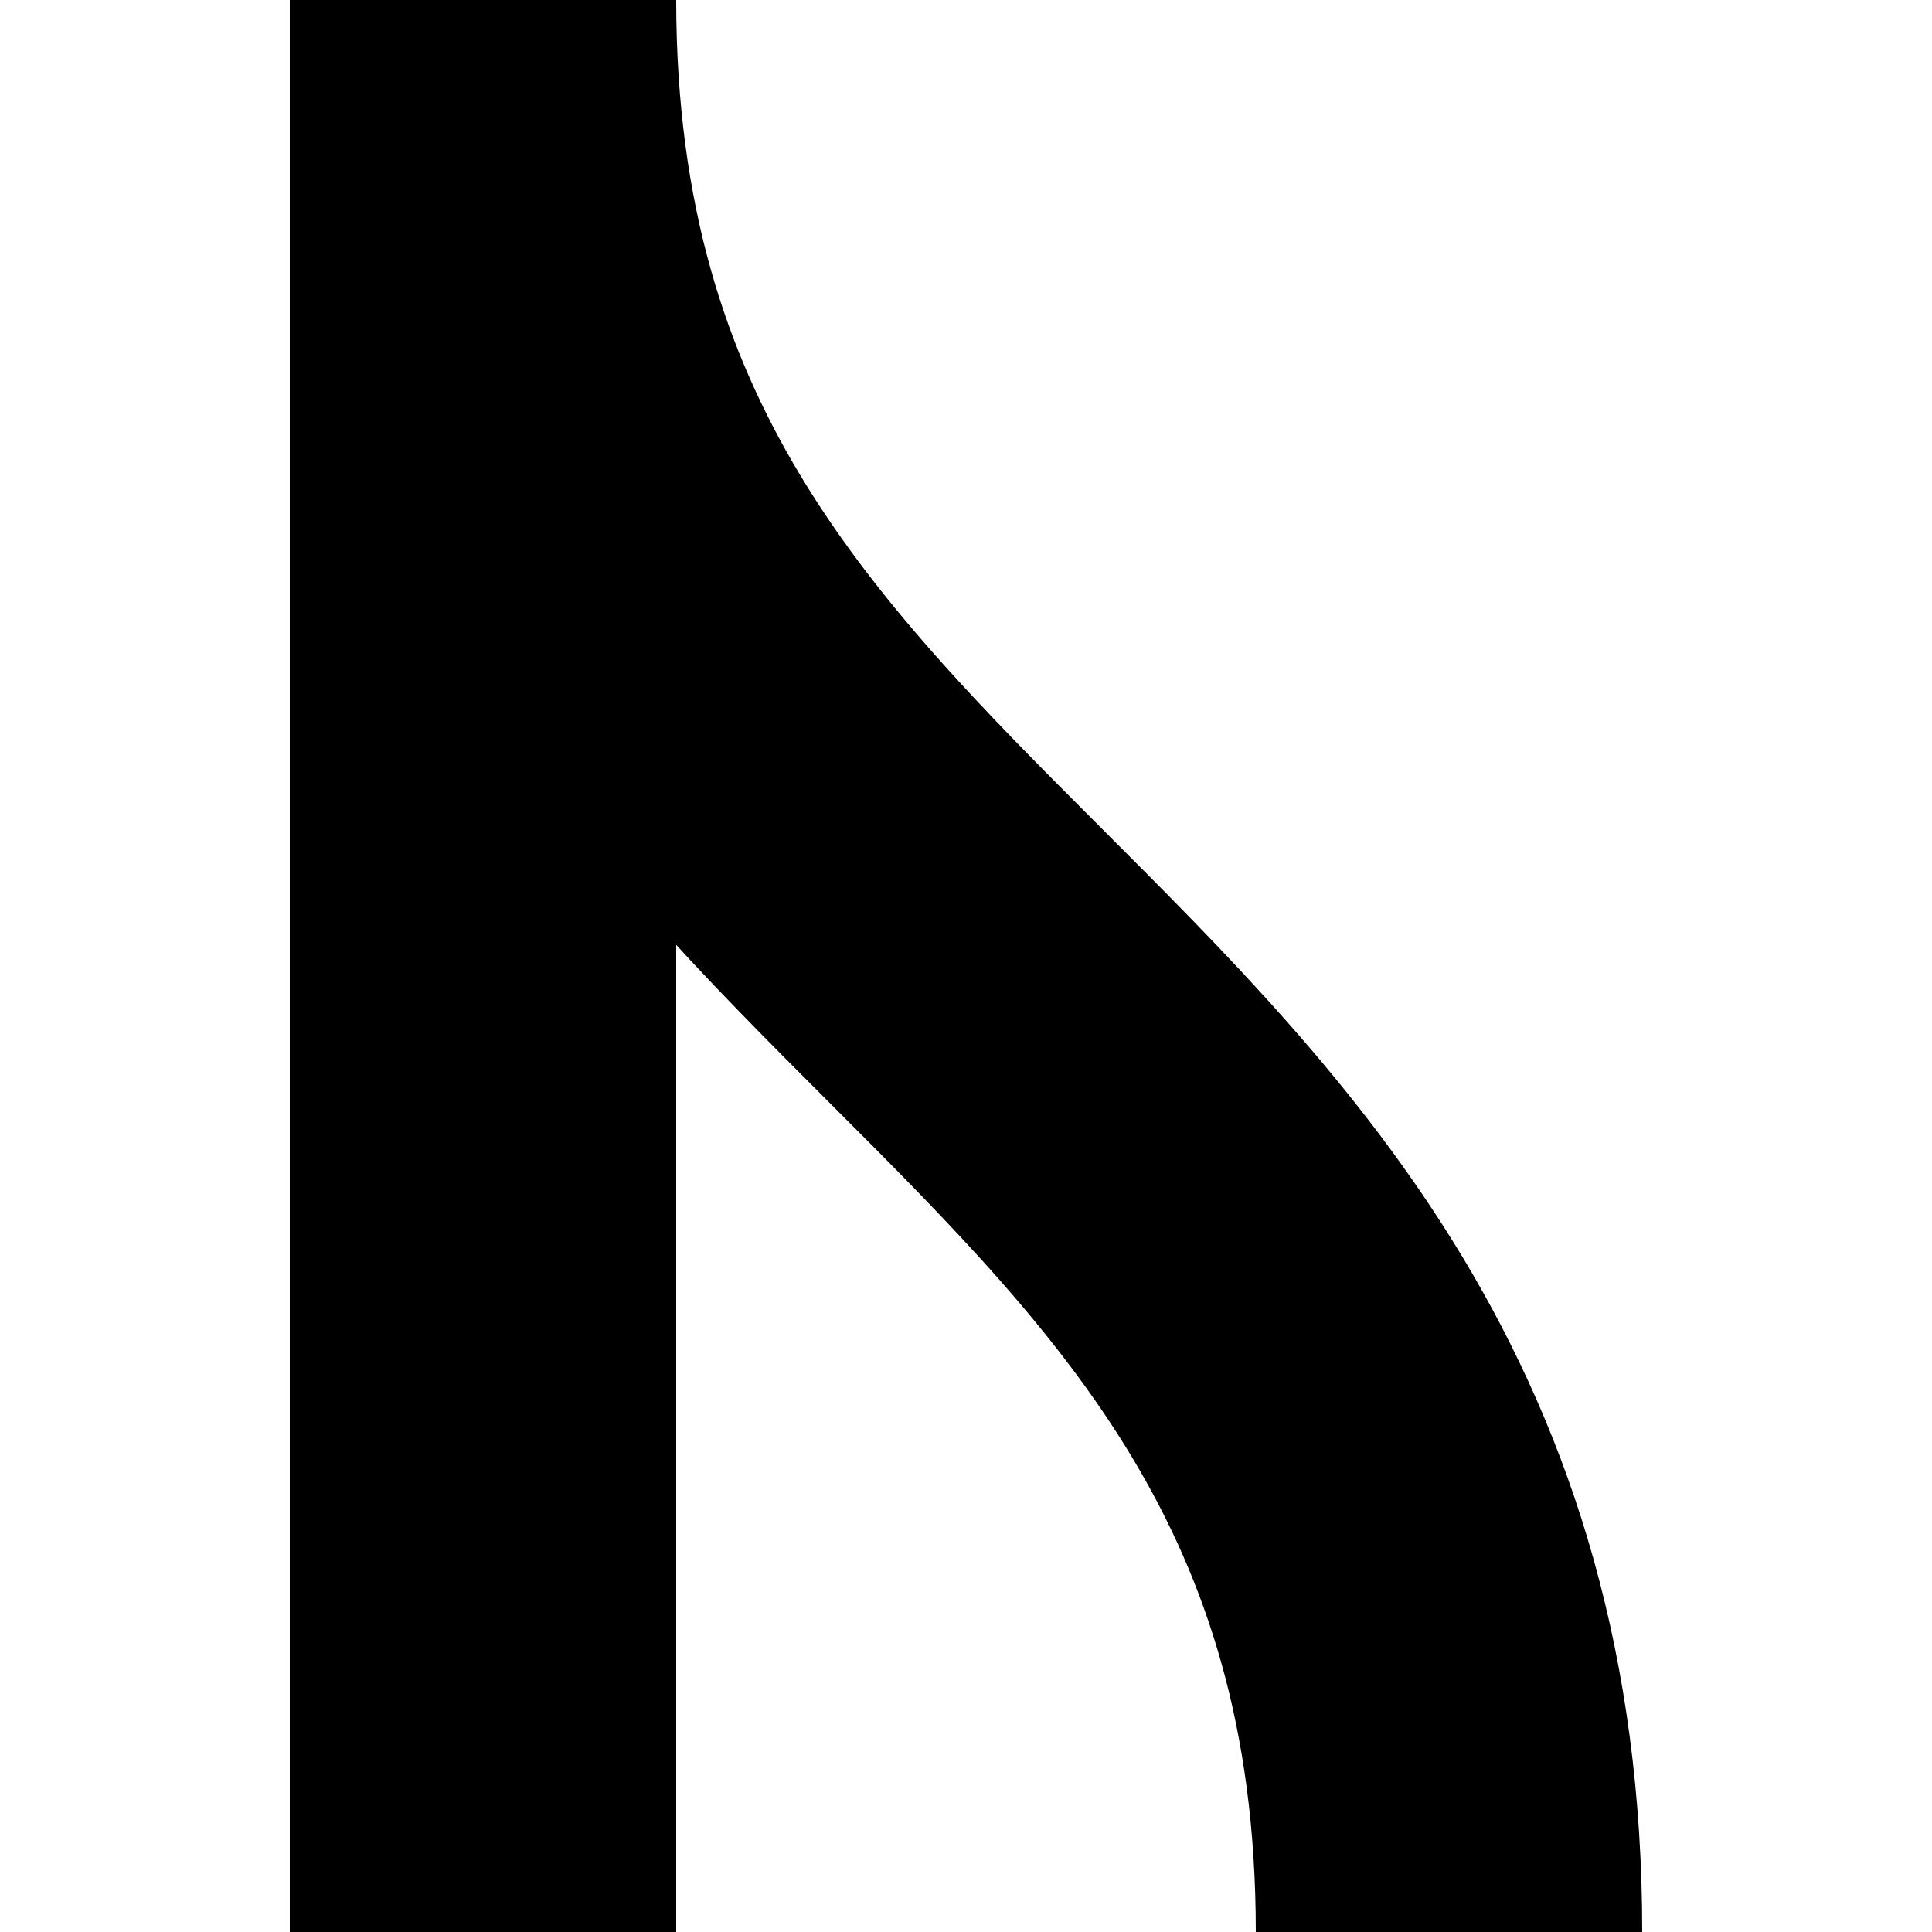 <?xml version="1.0"?>
<svg xmlns="http://www.w3.org/2000/svg" width="500" height="500">
<title>vSHI2l- grey</title>
<path d="M 125,500 V 0 C 125,250 375,250 375,500" stroke="black" stroke-width="100" fill="none" />
</svg>